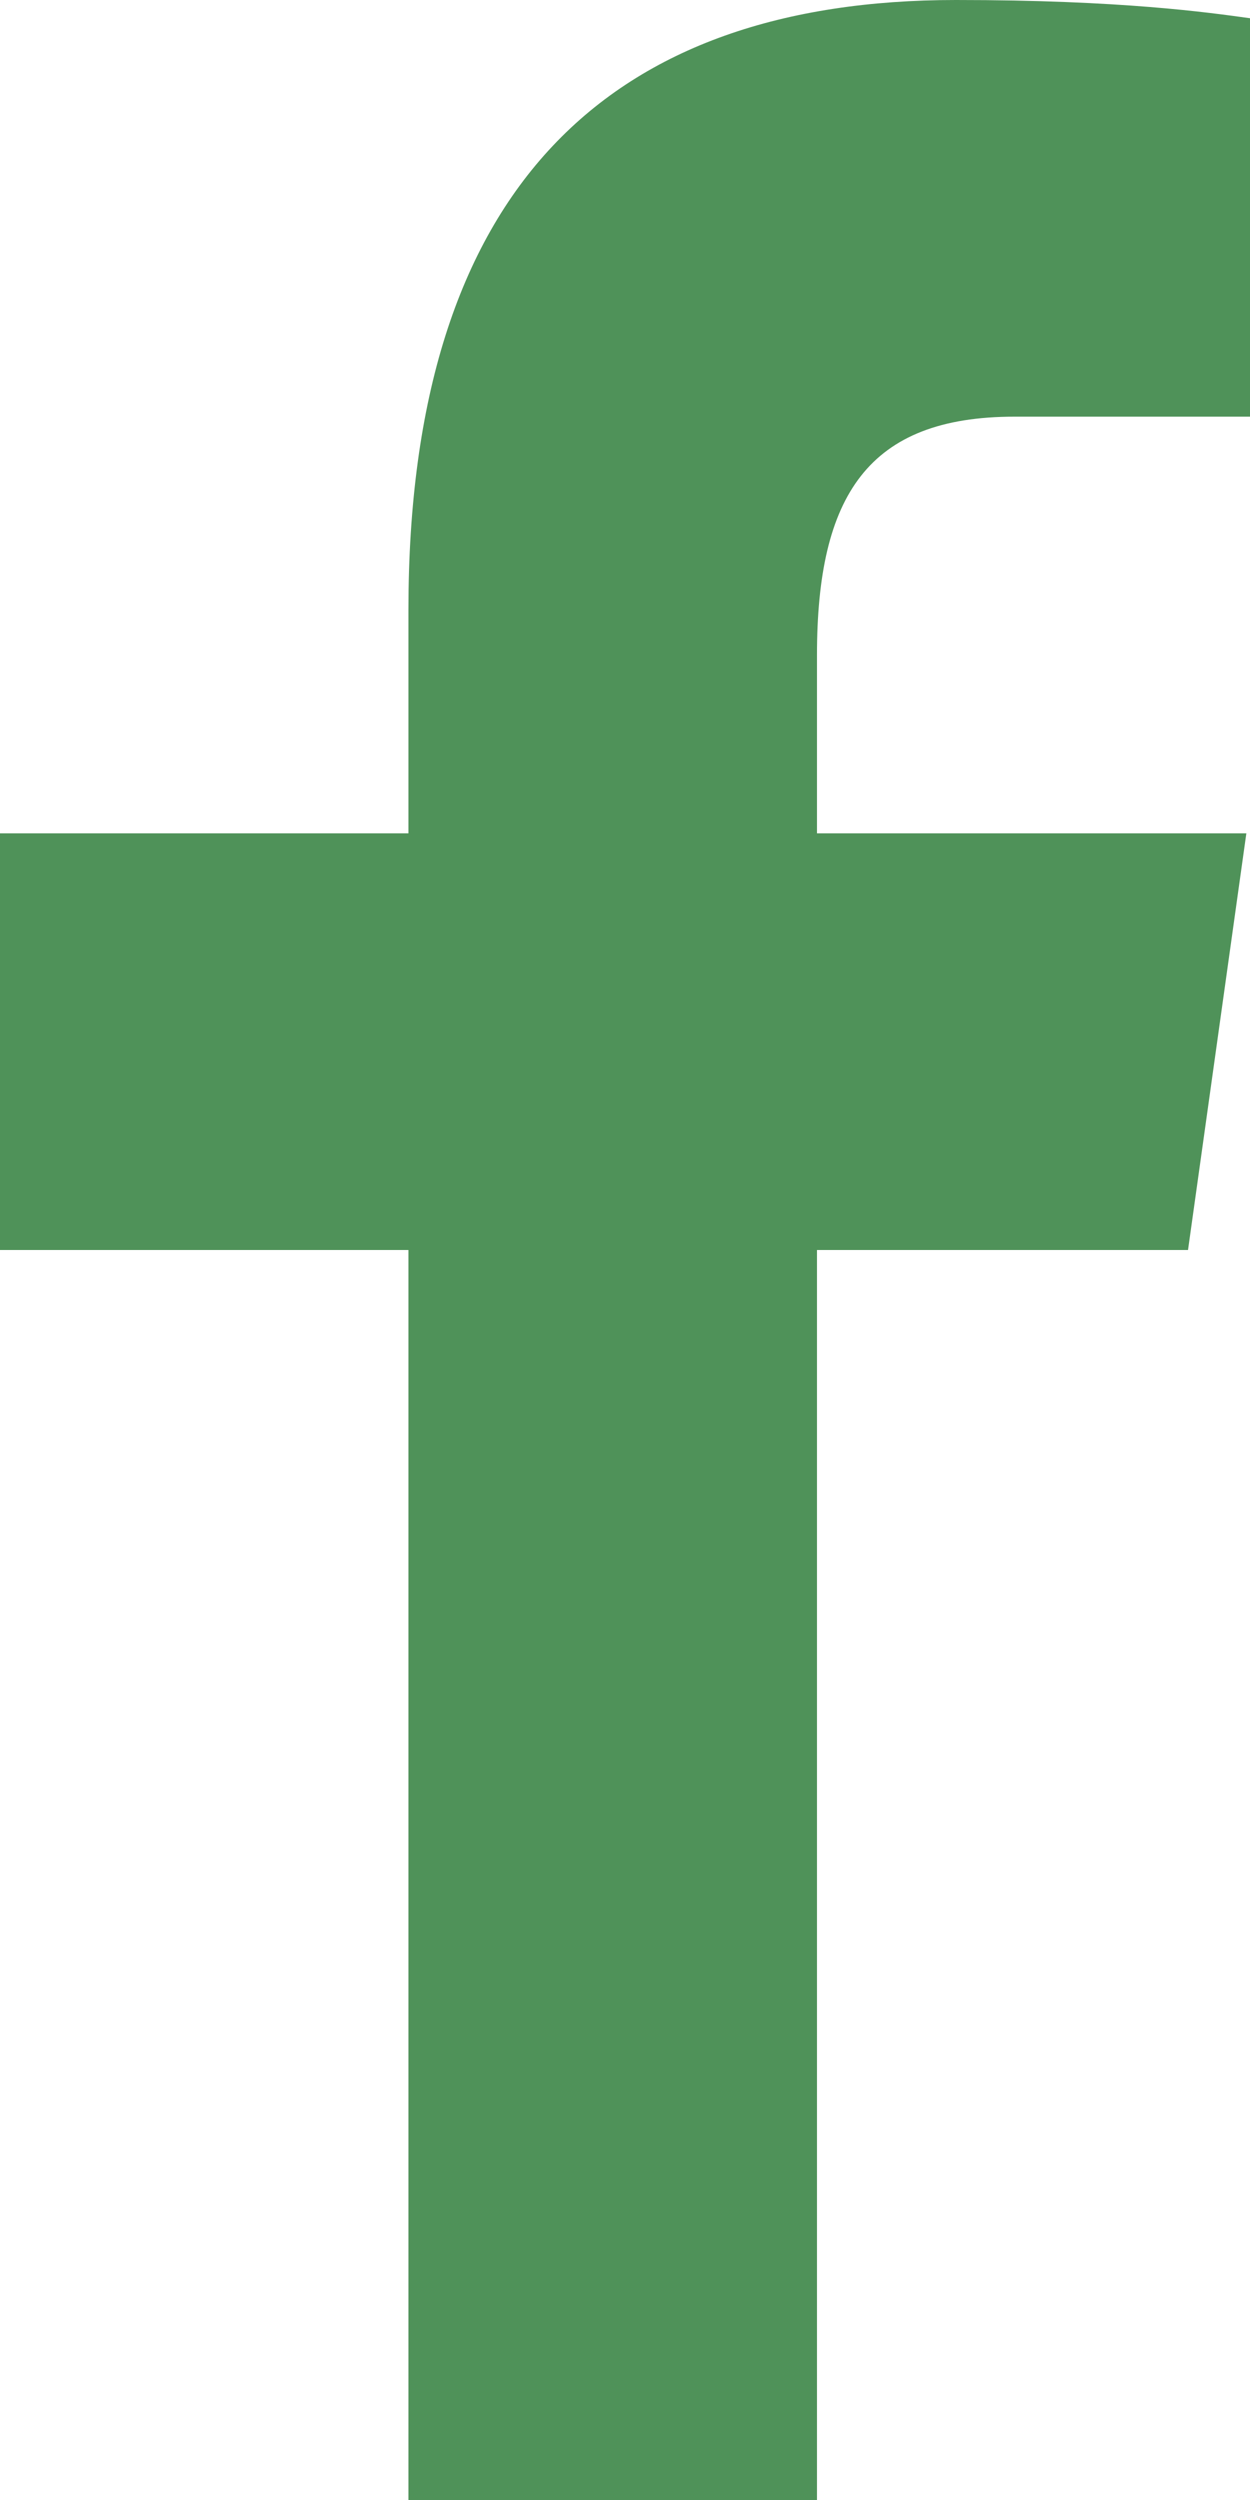 <svg width="12" height="24" viewBox="0 0 12 24" fill="none" xmlns="http://www.w3.org/2000/svg">
<path id="facebook" d="M3.921 24V12H0V8H3.921V5.852C3.921 1.785 5.863 0 9.177 0C10.764 0 11.603 0.12 12 0.175V4H9.74C8.334 4 7.843 4.757 7.843 6.291V8H11.965L11.405 12H7.843V24H3.921Z" fill="#4F9259"/>
</svg>
